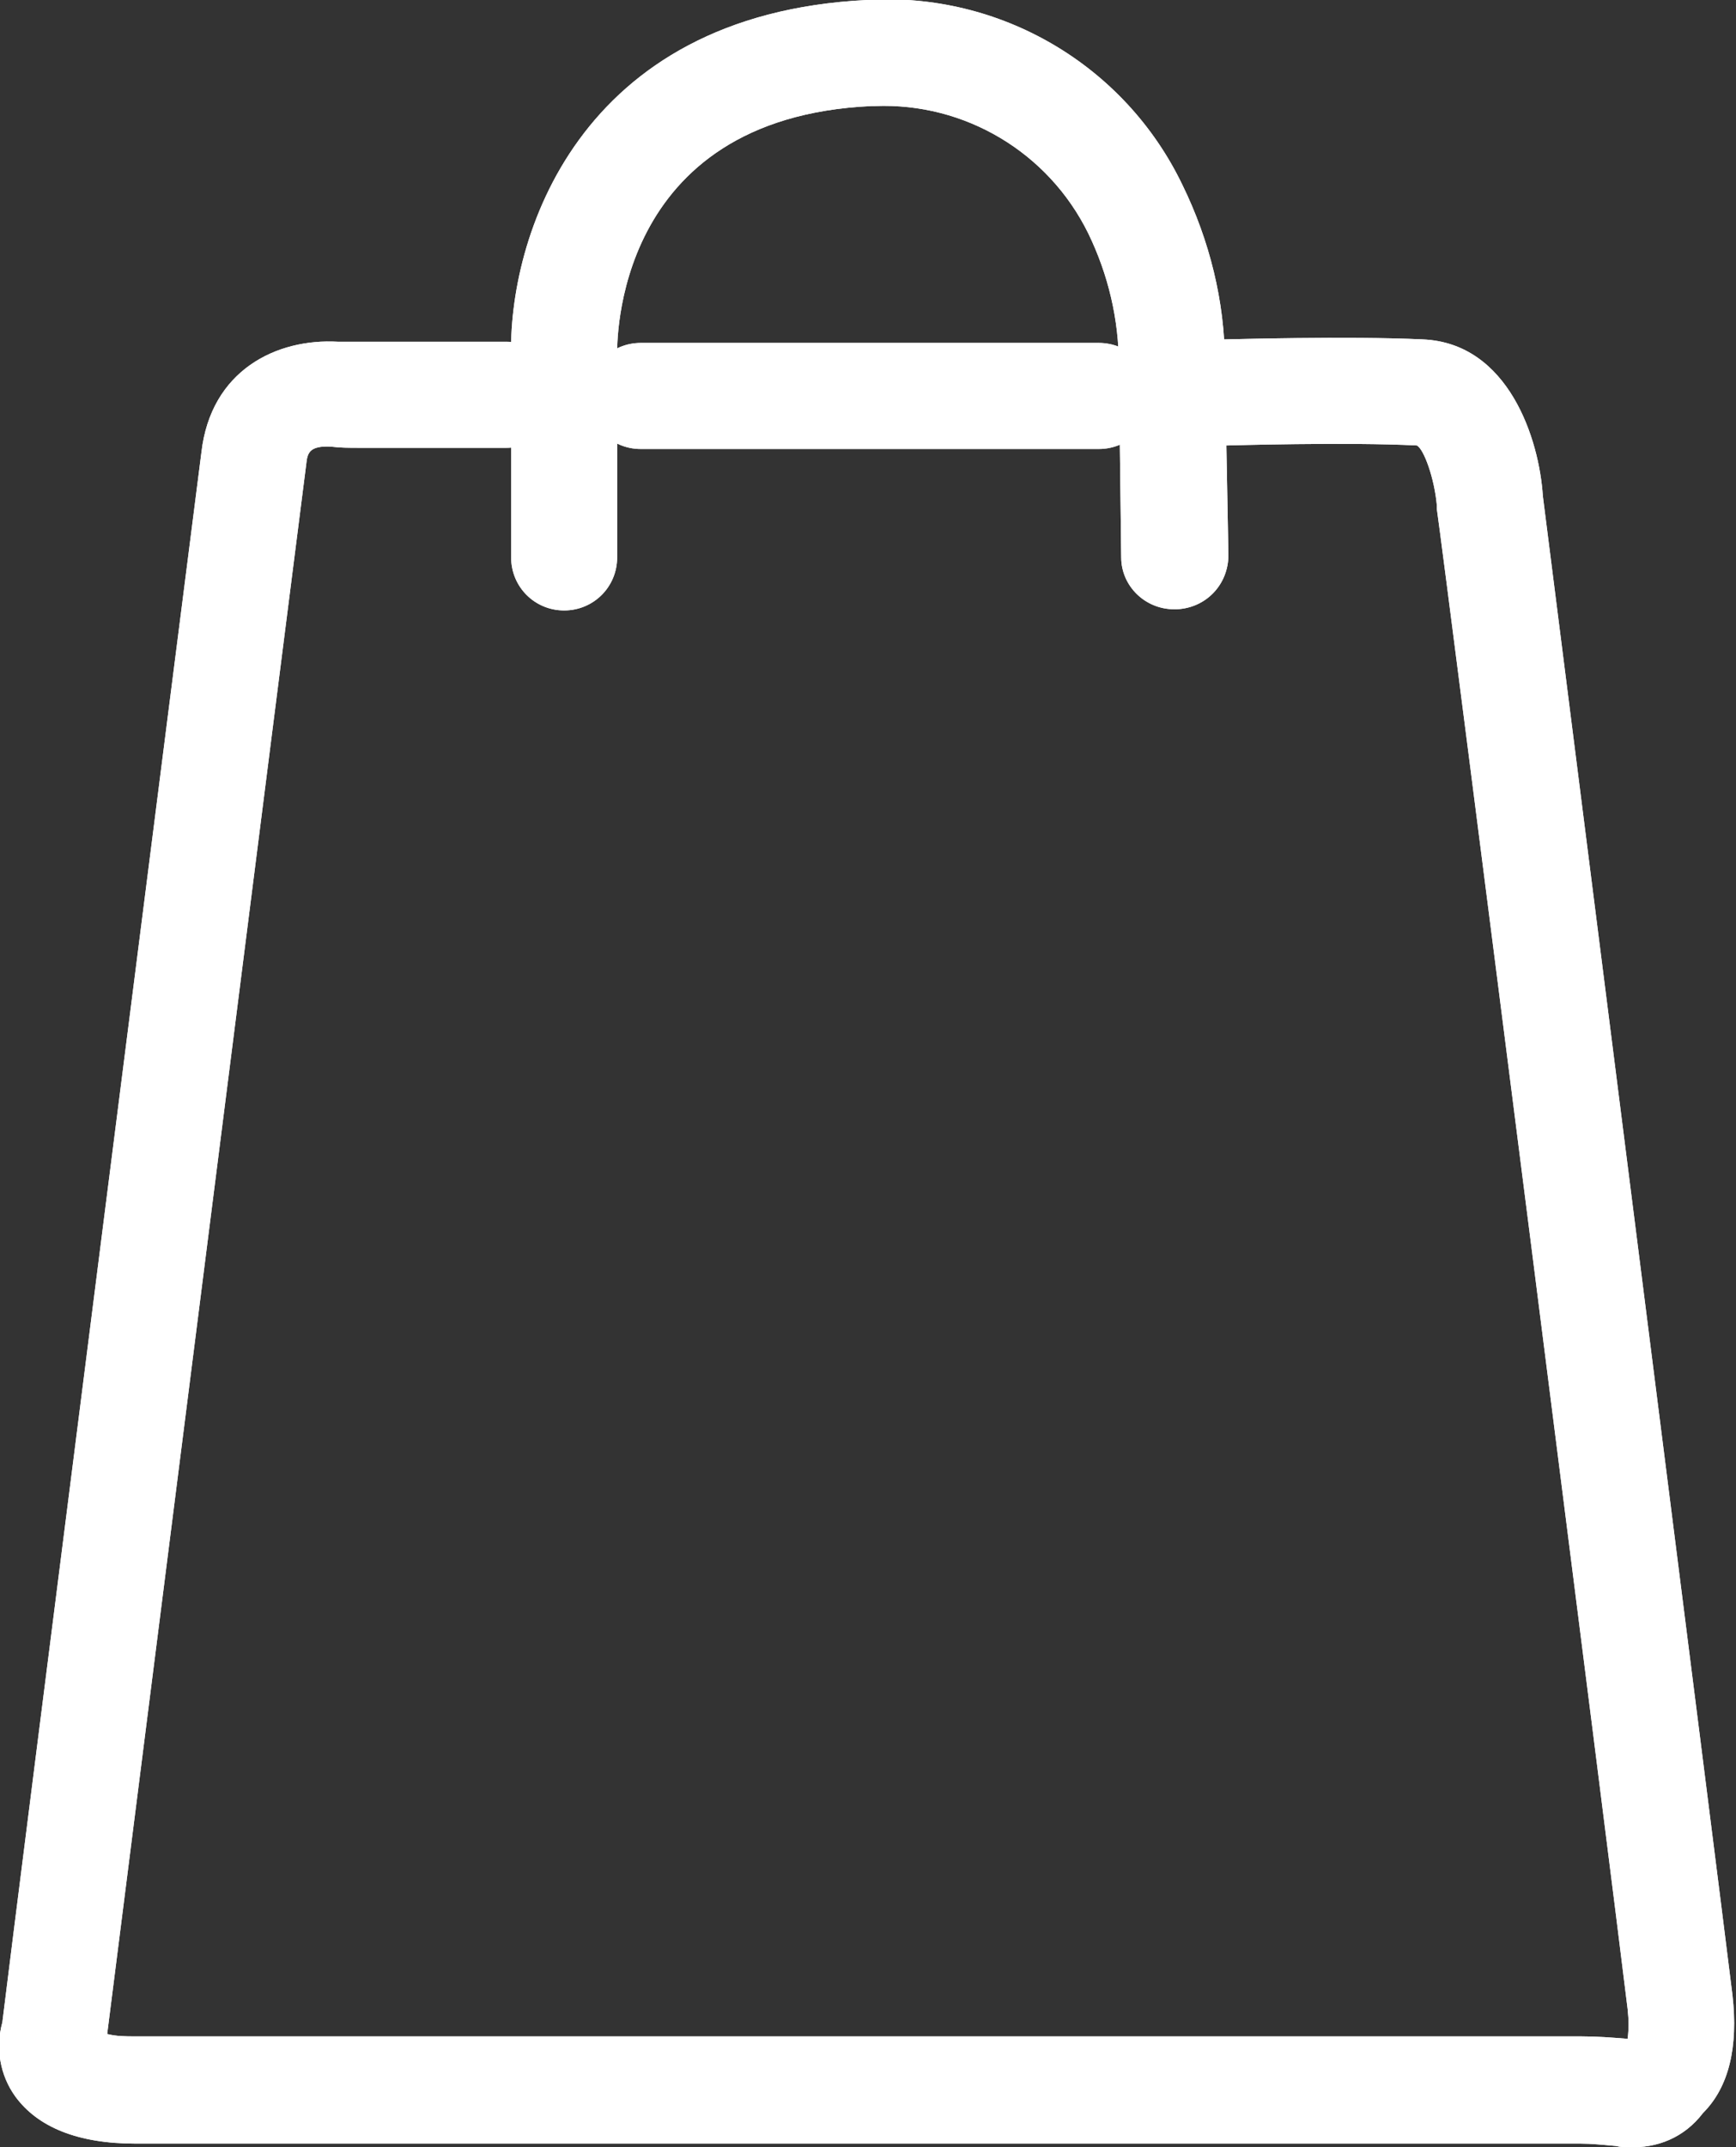 <?xml version="1.0" encoding="utf-8"?>
<!-- Generator: Adobe Illustrator 21.0.0, SVG Export Plug-In . SVG Version: 6.00 Build 0)  -->
<svg version="1.1" id="Calque_1" xmlns="http://www.w3.org/2000/svg" xmlns:xlink="http://www.w3.org/1999/xlink" x="0px" y="0px"
	 viewBox="0 0 147.4 182.2" style="enable-background:new 0 0 147.4 182.2;" xml:space="preserve">
<rect x="0" y="0" width="147.4" height="182.2" fill="#333333" stroke="none"/>
<style type="text/css">
	.st0{fill:#FFFFFF;}
</style>
<title>shop</title>
<path class="st0" d="M138.3,182.2c-0.4,0-0.7,0-1.1-0.1c-1.1-0.1-2.1-0.2-3-0.2H11.5c-4.9,0-8.3-1.4-10.2-4
	c-1.3-1.8-1.7-4.1-1.1-6.3c0.9-7.5,16.1-127,16.9-133.2c0.8-7,6.4-9.7,11.6-9.4c0.5,0,1.1,0,1.7,0H43c2.5,0,4.5,2,4.5,4.5
	s-2,4.5-4.5,4.5H30.4c-0.7,0-1.5,0-2.3-0.1c-1.9-0.1-2,0.6-2.1,1.5c-0.8,6.2-15.9,125.3-16.9,133.2c0.8,0.2,1.6,0.2,2.4,0.2h122.7
	c1.4,0,2.7,0.1,3.9,0.2h0.1c0.1-0.8,0.1-1.6,0-2.5c-1.1-9.2-15.5-122.5-16.2-127.3c0-0.1,0-0.2,0-0.3c-0.2-2.3-1.1-4.8-1.7-5.1
	c-6-0.3-16,0-16.1,0c-2.5,0.1-4.6-1.9-4.6-4.4s1.9-4.6,4.4-4.6c0.4,0,10.4-0.3,16.8,0c7.3,0.3,9.9,8.5,10.2,13.3
	c1.6,12.7,15,118.2,16.1,127.2c0.5,4.4-0.3,7.8-2.5,10C143,181.4,140.7,182.3,138.3,182.2z"/>
<path class="st0" d="M93.3,38.1H54.4c-2.5,0-4.5-2-4.5-4.5s2-4.5,4.5-4.5h38.9c2.5,0,4.5,2,4.5,4.5S95.8,38.1,93.3,38.1L93.3,38.1z"
	/>
<path class="st0" d="M99.7,51.7c-2.5,0-4.5-2-4.5-4.4L95,31c0-3.9-0.9-7.7-2.6-11.2C89,12.9,81.9,8.7,74.3,9H74
	c-22,1-21.6,20.3-21.6,21.1c0,0.1,0,0.1,0,0.2v17c0,2.5-2,4.5-4.5,4.5s-4.5-2-4.5-4.5V30.4C43.1,20.3,49,1.2,73.6,0
	c11.3-0.7,21.9,5.5,26.8,15.7c2.3,4.7,3.6,9.9,3.6,15.1l0.3,16.3c0,2.5-1.9,4.5-4.4,4.6c0,0,0,0,0,0L99.7,51.7z"/>
<path class="st0" d="M138.3,182.2c-0.4,0-0.7,0-1.1-0.1c-1.1-0.1-2.1-0.2-3-0.2H11.5c-4.9,0-8.3-1.4-10.2-4
	c-1.3-1.8-1.7-4.1-1.1-6.3c0.9-7.5,16.1-127,16.9-133.2c0.8-7,6.4-9.7,11.6-9.4c0.5,0,1.1,0,1.7,0H43c2.5,0,4.5,2,4.5,4.5
	s-2,4.5-4.5,4.5H30.4c-0.7,0-1.5,0-2.3-0.1c-1.9-0.1-2,0.6-2.1,1.5c-0.8,6.2-15.9,125.3-16.9,133.2c0.8,0.2,1.6,0.2,2.4,0.2h122.7
	c1.4,0,2.7,0.1,3.9,0.2h0.1c0.1-0.8,0.1-1.6,0-2.5c-1.1-9.2-15.5-122.5-16.2-127.3c0-0.1,0-0.2,0-0.3c-0.2-2.3-1.1-4.8-1.7-5.1
	c-6-0.3-16,0-16.1,0c-2.5,0.1-4.6-1.9-4.6-4.4s1.9-4.6,4.4-4.6c0.4,0,10.4-0.3,16.8,0c7.3,0.3,9.9,8.5,10.2,13.3
	c1.6,12.7,15,118.2,16.1,127.2c0.5,4.4-0.3,7.8-2.5,10C143,181.4,140.7,182.3,138.3,182.2z"/>
<path class="st0" d="M93.3,38.1H54.4c-2.5,0-4.5-2-4.5-4.5s2-4.5,4.5-4.5h38.9c2.5,0,4.5,2,4.5,4.5S95.8,38.1,93.3,38.1L93.3,38.1z"
	/>
<path class="st0" d="M99.7,51.7c-2.5,0-4.5-2-4.5-4.4L95,31c0-3.9-0.9-7.7-2.6-11.2C89,12.9,81.9,8.7,74.3,9H74
	c-22,1-21.6,20.3-21.6,21.1c0,0.1,0,0.1,0,0.2v17c0,2.5-2,4.5-4.5,4.5s-4.5-2-4.5-4.5V30.4C43.1,20.3,49,1.2,73.6,0
	c11.3-0.7,21.9,5.5,26.8,15.7c2.3,4.7,3.6,9.9,3.6,15.1l0.3,16.3c0,2.5-1.9,4.5-4.4,4.6c0,0,0,0,0,0L99.7,51.7z"/>
</svg>
